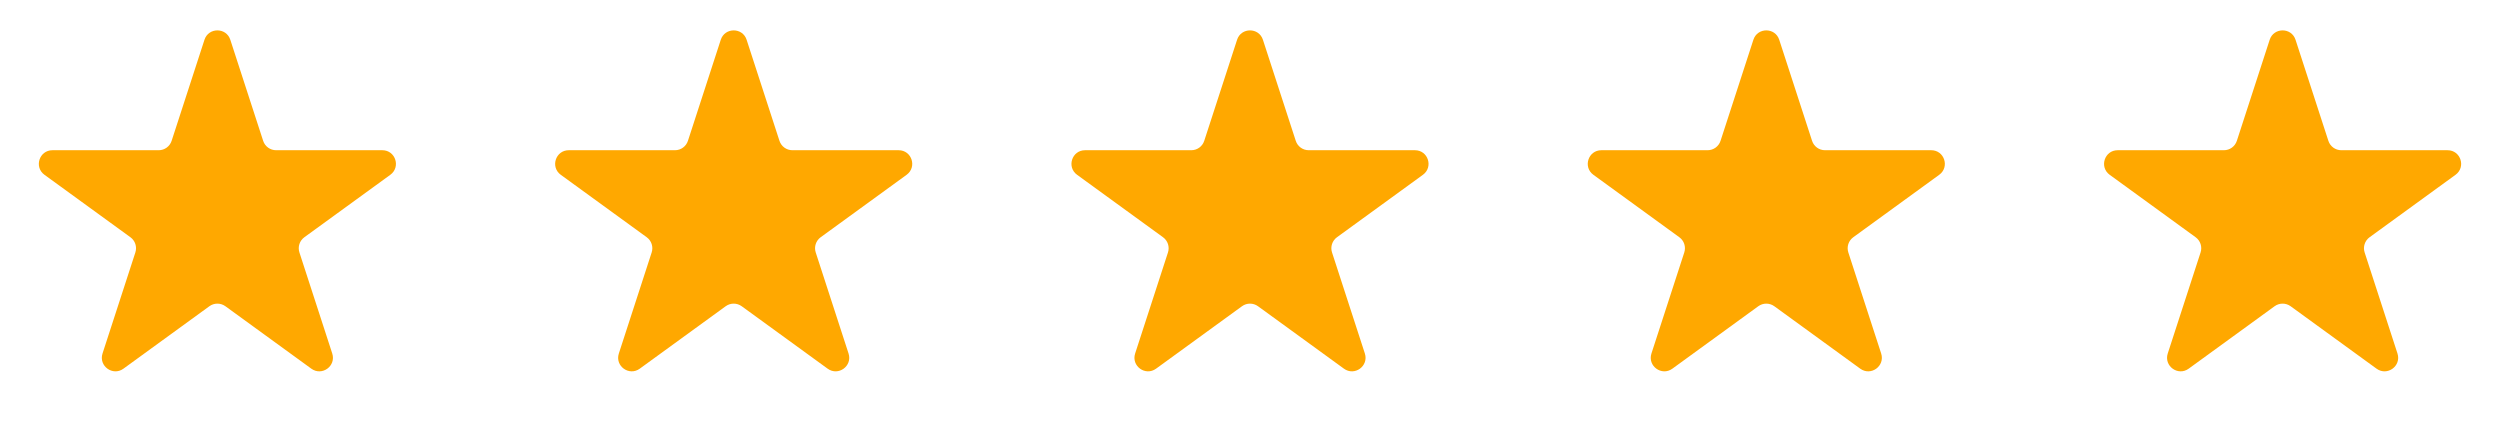 <?xml version="1.0"?>
<svg xmlns="http://www.w3.org/2000/svg" width="184" height="32" viewBox="0 0 184 32" fill="none">
<path d="M15.049 2.927C15.348 2.006 16.652 2.006 16.951 2.927L19.368 10.365C19.502 10.777 19.886 11.056 20.319 11.056H28.139C29.108 11.056 29.511 12.295 28.727 12.865L22.4 17.462C22.05 17.716 21.903 18.168 22.037 18.579L24.453 26.017C24.753 26.939 23.698 27.705 22.915 27.135L16.588 22.538C16.237 22.284 15.763 22.284 15.412 22.538L9.085 27.135C8.302 27.705 7.247 26.939 7.546 26.017L9.963 18.579C10.097 18.168 9.95 17.716 9.6 17.462L3.273 12.865C2.489 12.295 2.892 11.056 3.861 11.056H11.681C12.114 11.056 12.498 10.777 12.632 10.365L15.049 2.927Z" fill="#FFA800"/>
<path d="M53.049 2.927C53.348 2.006 54.652 2.006 54.951 2.927L57.368 10.365C57.502 10.777 57.886 11.056 58.319 11.056H66.139C67.108 11.056 67.511 12.295 66.727 12.865L60.4 17.462C60.05 17.716 59.903 18.168 60.037 18.579L62.453 26.017C62.753 26.939 61.698 27.705 60.915 27.135L54.588 22.538C54.237 22.284 53.763 22.284 53.412 22.538L47.085 27.135C46.302 27.705 45.247 26.939 45.547 26.017L47.963 18.579C48.097 18.168 47.95 17.716 47.6 17.462L41.273 12.865C40.489 12.295 40.892 11.056 41.861 11.056H49.681C50.114 11.056 50.498 10.777 50.632 10.365L53.049 2.927Z" fill="#FFA800"/>
<path d="M91.049 2.927C91.348 2.006 92.652 2.006 92.951 2.927L95.368 10.365C95.502 10.777 95.885 11.056 96.319 11.056H104.139C105.108 11.056 105.511 12.295 104.727 12.865L98.4 17.462C98.05 17.716 97.903 18.168 98.037 18.579L100.454 26.017C100.753 26.939 99.698 27.705 98.915 27.135L92.588 22.538C92.237 22.284 91.763 22.284 91.412 22.538L85.085 27.135C84.302 27.705 83.247 26.939 83.546 26.017L85.963 18.579C86.097 18.168 85.95 17.716 85.6 17.462L79.273 12.865C78.489 12.295 78.892 11.056 79.861 11.056H87.681C88.115 11.056 88.498 10.777 88.632 10.365L91.049 2.927Z" fill="#FFA800"/>
<path d="M129.049 2.927C129.348 2.006 130.652 2.006 130.951 2.927L133.368 10.365C133.502 10.777 133.886 11.056 134.319 11.056H142.139C143.108 11.056 143.511 12.295 142.727 12.865L136.4 17.462C136.05 17.716 135.903 18.168 136.037 18.579L138.454 26.017C138.753 26.939 137.698 27.705 136.915 27.135L130.588 22.538C130.237 22.284 129.763 22.284 129.412 22.538L123.085 27.135C122.302 27.705 121.247 26.939 121.546 26.017L123.963 18.579C124.097 18.168 123.95 17.716 123.6 17.462L117.273 12.865C116.489 12.295 116.892 11.056 117.861 11.056H125.681C126.114 11.056 126.498 10.777 126.632 10.365L129.049 2.927Z" fill="#FFA800"/>
<path d="M167.049 2.927C167.348 2.006 168.652 2.006 168.951 2.927L171.368 10.365C171.502 10.777 171.886 11.056 172.319 11.056H180.139C181.108 11.056 181.511 12.295 180.727 12.865L174.4 17.462C174.05 17.716 173.903 18.168 174.037 18.579L176.454 26.017C176.753 26.939 175.698 27.705 174.915 27.135L168.588 22.538C168.237 22.284 167.763 22.284 167.412 22.538L161.085 27.135C160.302 27.705 159.247 26.939 159.546 26.017L161.963 18.579C162.097 18.168 161.95 17.716 161.6 17.462L155.273 12.865C154.489 12.295 154.892 11.056 155.861 11.056H163.681C164.114 11.056 164.498 10.777 164.632 10.365L167.049 2.927Z" fill="#FFA800"/>
</svg>

